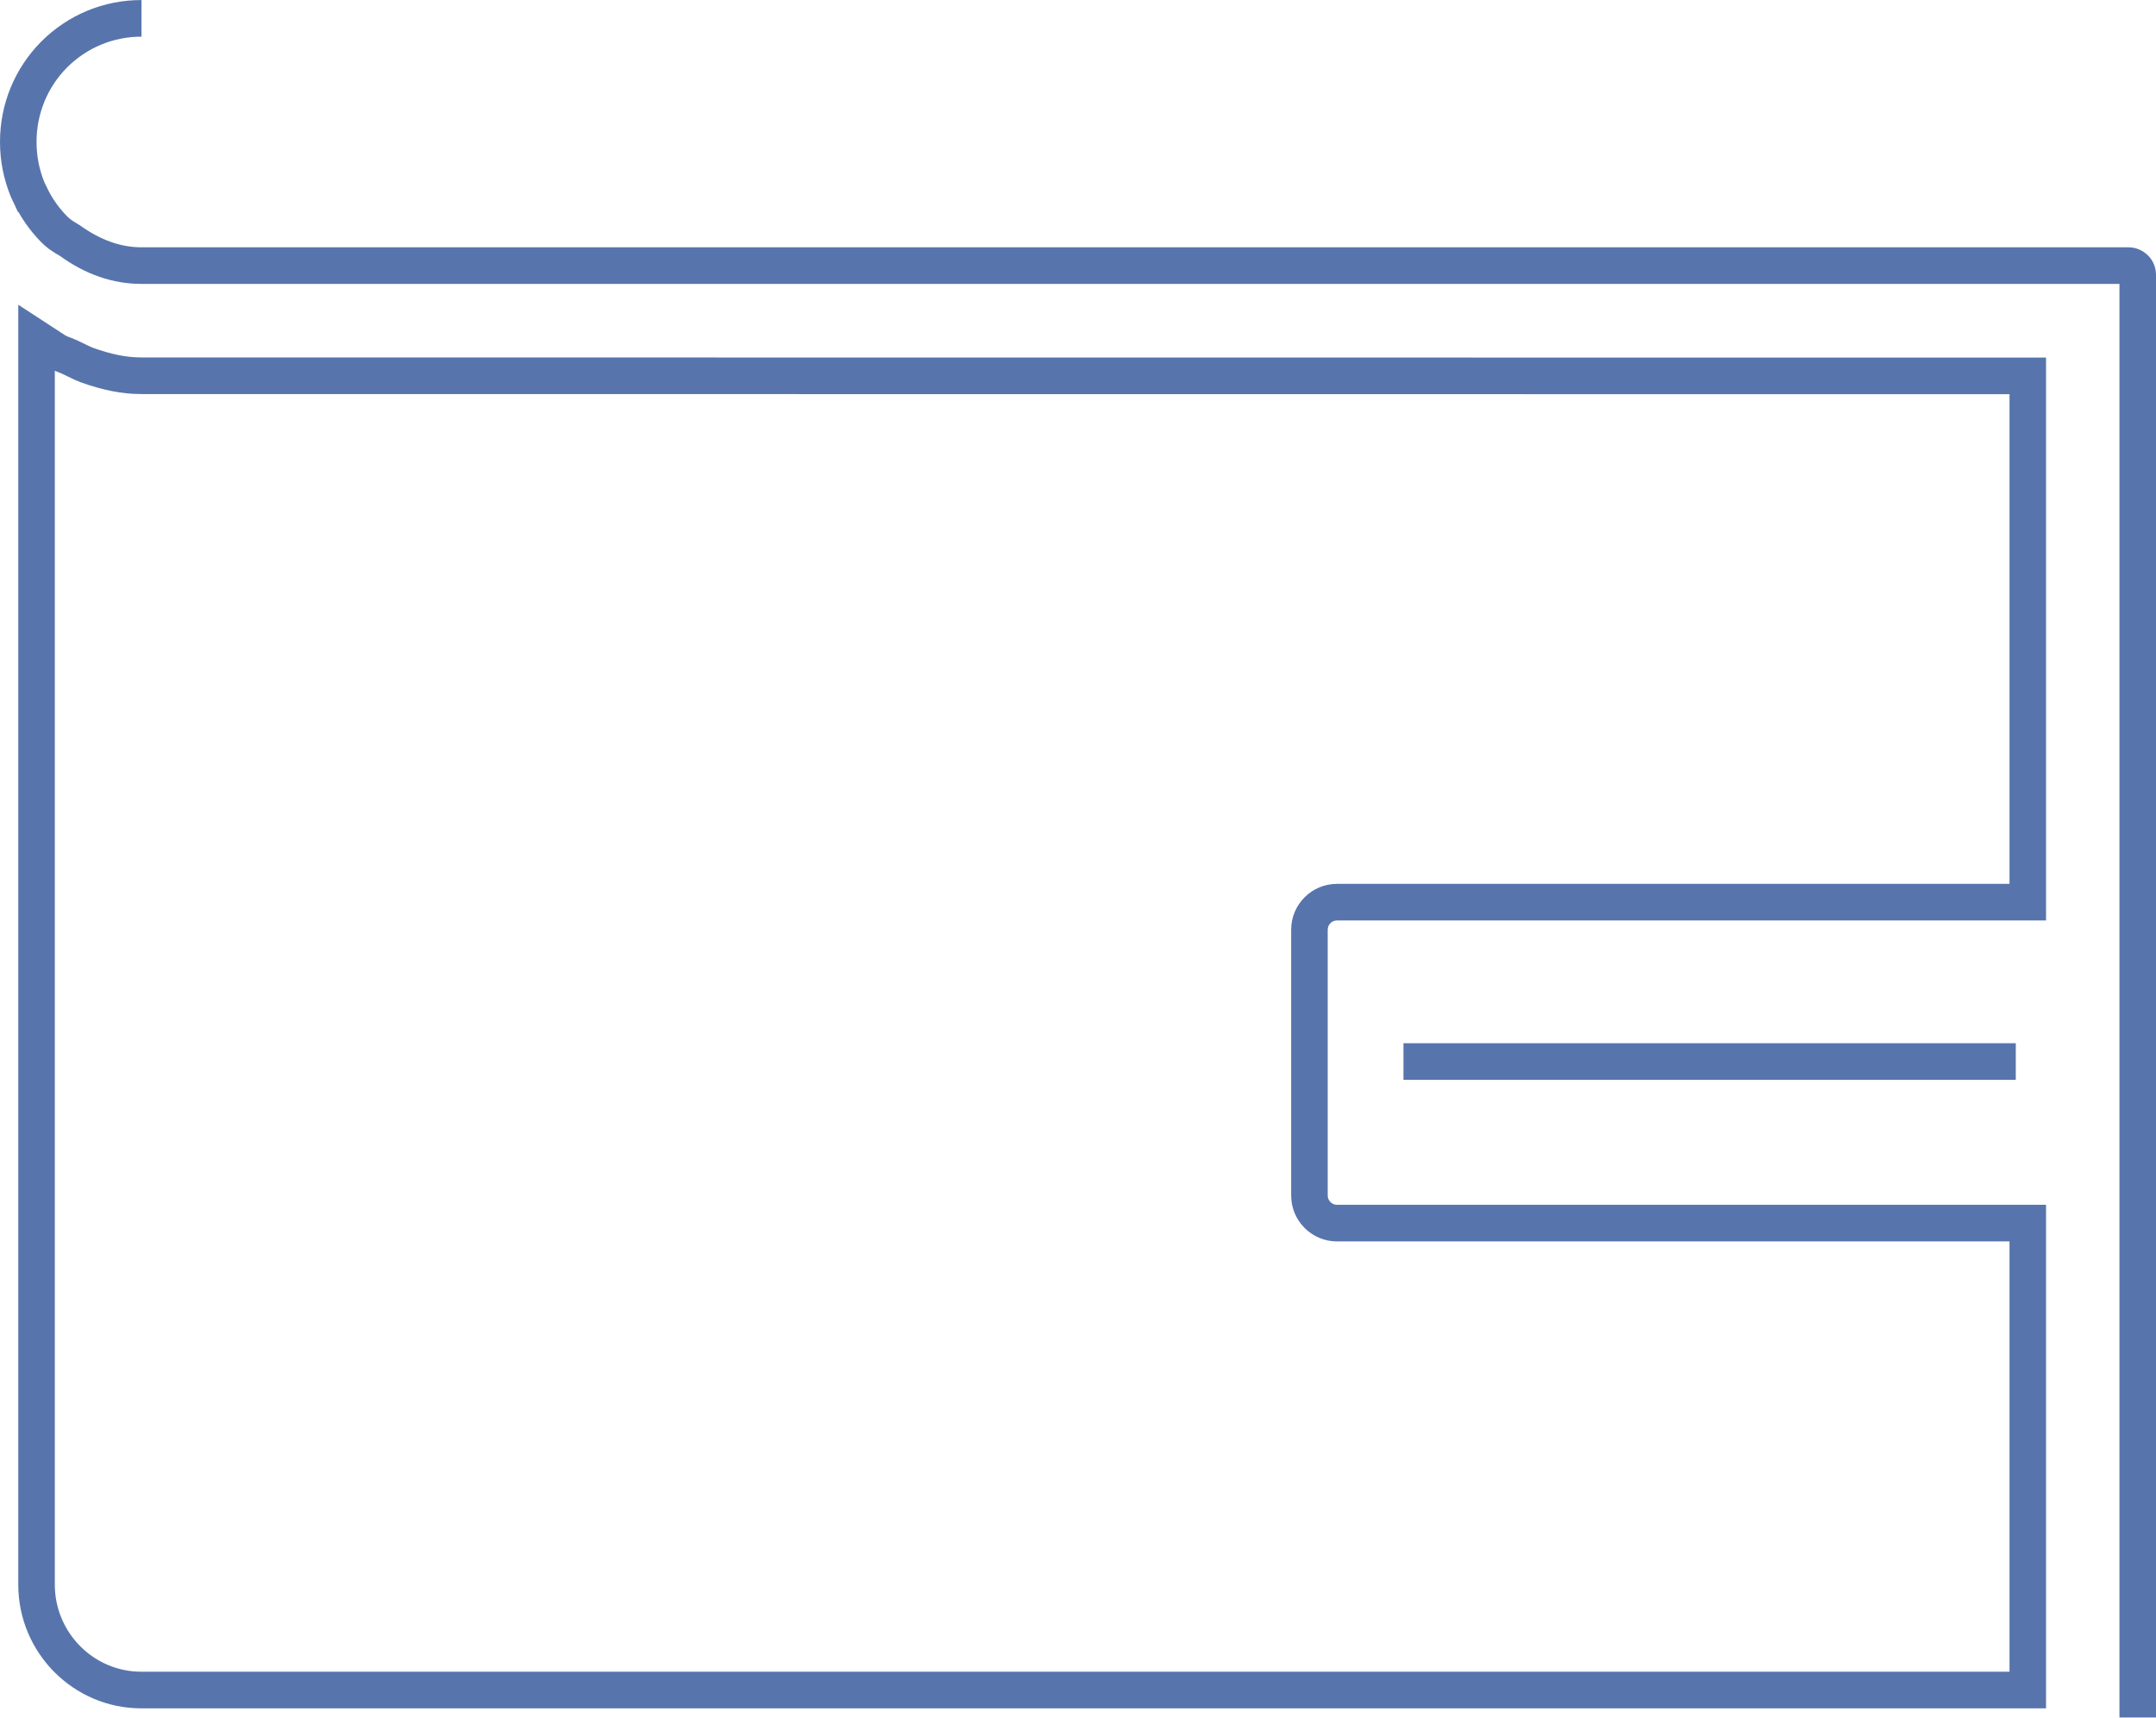 <svg xmlns="http://www.w3.org/2000/svg" xmlns:xlink="http://www.w3.org/1999/xlink" preserveAspectRatio="xMidYMid" width="59" height="47" viewBox="0 0 59 47">
  <defs>
    <style>
      .cls-2 {
        fill: #5775ac;
      }
    </style>
  </defs>
  <path d="M58.000,46.997 C58.000,46.997 58.000,7.769 58.000,7.769 C58.000,7.769 3.872,7.769 3.872,7.769 C3.090,7.769 2.339,7.510 1.639,7.002 C1.491,6.917 1.313,6.813 1.133,6.632 C0.887,6.382 0.679,6.107 0.511,5.811 C0.511,5.811 0.489,5.797 0.489,5.797 C0.489,5.797 0.293,5.376 0.293,5.376 C0.098,4.896 -0.000,4.397 -0.000,3.883 C-0.000,2.850 0.399,1.877 1.124,1.142 C1.859,0.405 2.835,0.001 3.872,0.001 C3.872,0.001 3.872,1.003 3.872,1.003 C3.102,1.003 2.377,1.303 1.832,1.849 C1.296,2.392 1.000,3.116 1.000,3.883 C1.000,4.266 1.072,4.638 1.215,4.989 C1.215,4.989 1.329,5.222 1.329,5.222 C1.461,5.477 1.634,5.714 1.843,5.926 C1.931,6.014 2.031,6.073 2.169,6.154 C2.752,6.573 3.305,6.767 3.872,6.767 C3.872,6.767 58.247,6.767 58.247,6.767 C58.447,6.767 58.639,6.847 58.784,6.993 C58.921,7.128 59.000,7.321 59.000,7.519 C59.000,7.519 59.000,46.997 59.000,46.997 C59.000,46.997 58.000,46.997 58.000,46.997 ZM55.163,28.546 C55.163,28.546 55.163,29.548 55.163,29.548 C55.163,29.548 38.406,29.548 38.406,29.548 C38.406,29.548 38.406,28.546 38.406,28.546 C38.406,28.546 55.163,28.546 55.163,28.546 ZM1.944,9.244 C2.030,9.278 2.115,9.314 2.198,9.355 C2.381,9.444 2.458,9.484 2.546,9.517 C3.036,9.695 3.464,9.781 3.859,9.781 C3.859,9.781 55.991,9.785 55.991,9.785 C55.991,9.785 55.991,25.188 55.991,25.188 C55.991,25.188 36.585,25.188 36.585,25.188 C36.446,25.188 36.333,25.301 36.333,25.442 C36.333,25.442 36.333,32.713 36.333,32.713 C36.333,32.851 36.448,32.968 36.585,32.968 C36.585,32.968 55.991,32.968 55.991,32.968 C55.991,32.968 55.991,46.747 55.991,46.747 C55.991,46.747 3.867,46.747 3.867,46.747 C2.010,46.747 0.500,45.228 0.500,43.361 C0.500,43.361 0.500,8.339 0.500,8.339 C0.500,8.339 1.780,9.173 1.780,9.173 C1.830,9.205 1.887,9.222 1.944,9.244 ZM1.576,10.176 C1.552,10.167 1.527,10.158 1.500,10.147 C1.500,10.147 1.500,43.361 1.500,43.361 C1.500,44.675 2.562,45.745 3.867,45.745 C3.867,45.745 54.991,45.745 54.991,45.745 C54.991,45.745 54.991,33.970 54.991,33.970 C54.991,33.970 36.585,33.970 36.585,33.970 C35.895,33.970 35.333,33.406 35.333,32.713 C35.333,32.713 35.333,25.442 35.333,25.442 C35.333,24.749 35.895,24.186 36.585,24.186 C36.585,24.186 54.991,24.186 54.991,24.186 C54.991,24.186 54.991,10.787 54.991,10.787 C54.991,10.787 3.858,10.783 3.858,10.783 C3.346,10.783 2.805,10.677 2.205,10.459 C2.102,10.421 2.013,10.380 1.849,10.299 C1.849,10.299 1.760,10.255 1.760,10.255 C1.699,10.225 1.637,10.200 1.576,10.176 Z" id="path-1" class="cls-2" fill-rule="evenodd"/>
</svg>
